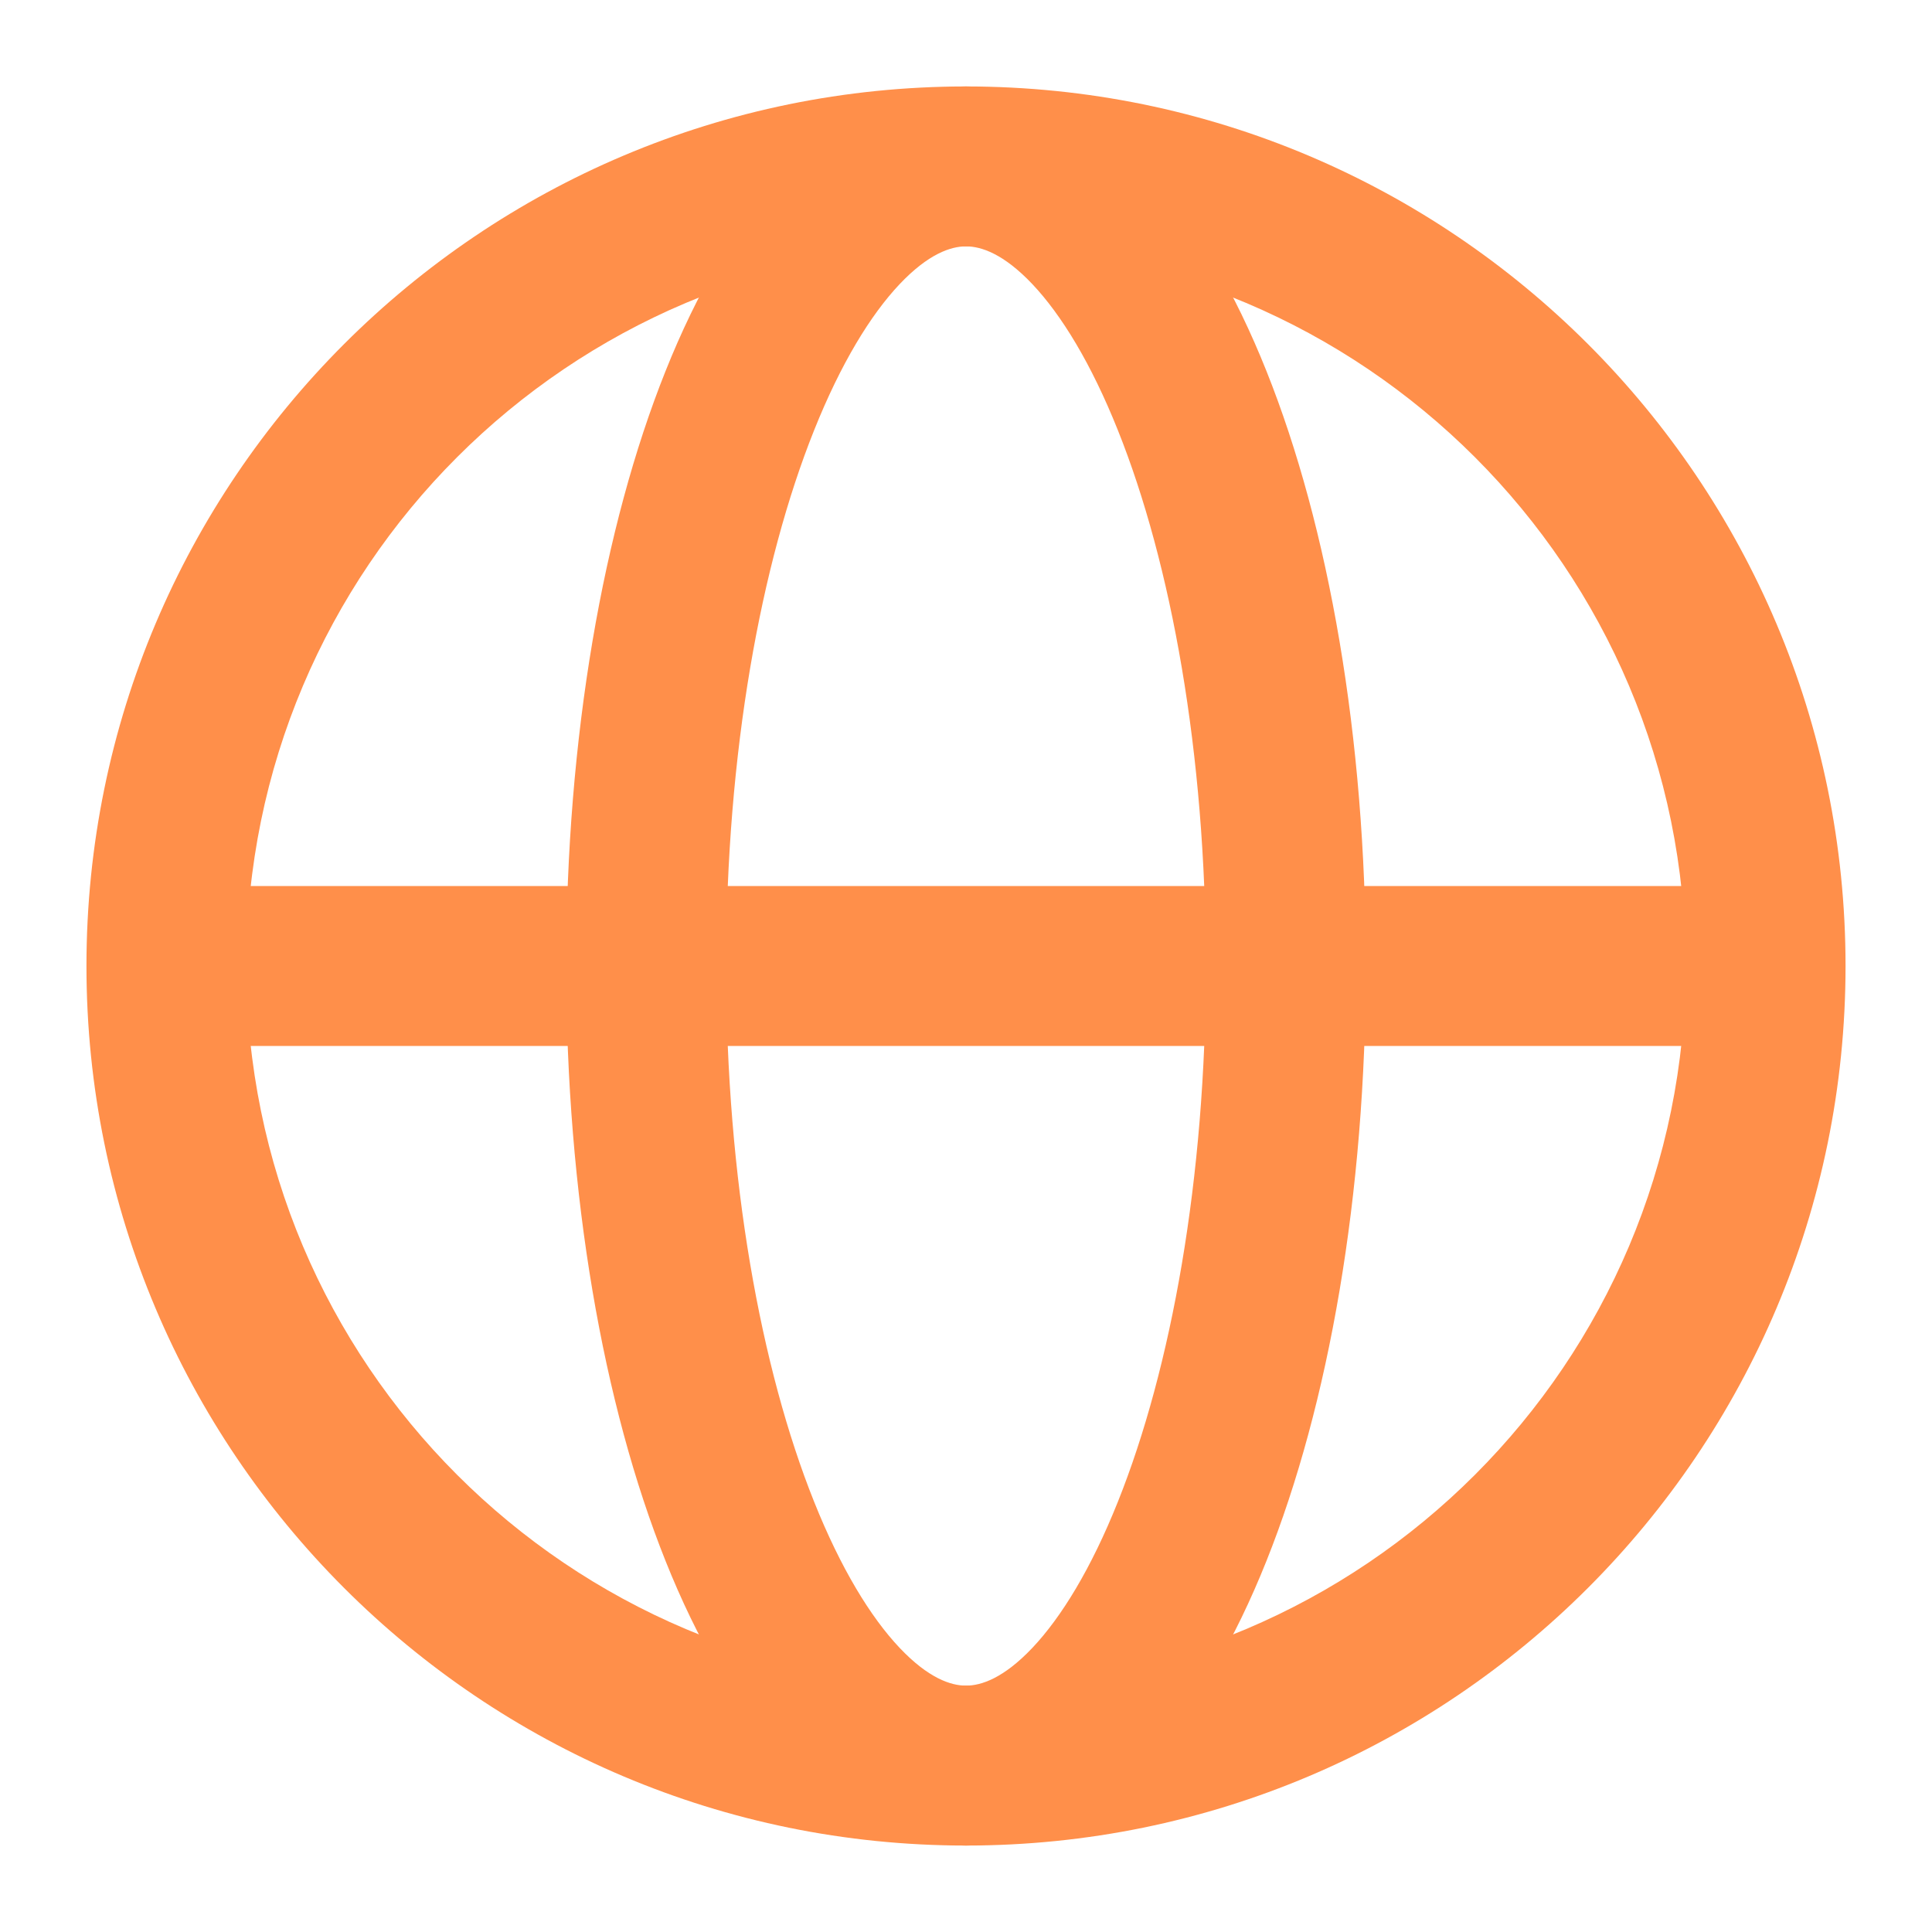 <svg xmlns="http://www.w3.org/2000/svg" fill="none" viewBox="0 0 64 64" height="64" width="64">
<path fill="#FF8F4A" d="M32 8.161C18.834 8.161 8.161 18.834 8.161 32C8.161 45.166 18.834 55.839 32 55.839C45.166 55.839 55.839 45.166 55.839 32C55.839 18.834 45.166 8.161 32 8.161ZM2.864 32C2.864 15.909 15.909 2.864 32 2.864C48.092 2.864 61.136 15.909 61.136 32C61.136 48.092 48.092 61.136 32 61.136C15.909 61.136 2.864 48.092 2.864 32Z" clip-rule="evenodd" fill-rule="evenodd"></path>
<path fill="#FF8F4A" d="M26.968 14.254C25.204 18.663 24.054 24.936 24.054 32C24.054 39.064 25.204 45.337 26.968 49.746C27.852 51.958 28.84 53.57 29.8 54.586C30.756 55.596 31.5 55.839 32 55.839C32.5 55.839 33.244 55.596 34.2 54.586C35.16 53.57 36.148 51.958 37.032 49.746C38.796 45.337 39.946 39.064 39.946 32C39.946 24.936 38.796 18.663 37.032 14.254C36.148 12.042 35.16 10.43 34.2 9.414C33.244 8.404 32.5 8.161 32 8.161C31.5 8.161 30.756 8.404 29.8 9.414C28.84 10.43 27.852 12.042 26.968 14.254ZM25.951 5.774C27.531 4.104 29.574 2.864 32 2.864C34.426 2.864 36.469 4.104 38.048 5.774C39.623 7.439 40.919 9.705 41.951 12.287C44.022 17.464 45.244 24.435 45.244 32C45.244 39.565 44.022 46.536 41.951 51.713C40.919 54.295 39.623 56.561 38.048 58.226C36.469 59.896 34.426 61.136 32 61.136C29.574 61.136 27.531 59.896 25.951 58.226C24.377 56.561 23.081 54.295 22.049 51.713C19.978 46.536 18.756 39.565 18.756 32C18.756 24.435 19.978 17.464 22.049 12.287C23.081 9.705 24.377 7.439 25.951 5.774Z" clip-rule="evenodd" fill-rule="evenodd"></path>
<path fill="#FF8F4A" d="M58.487 34.649H5.513V29.351H58.487V34.649Z" clip-rule="evenodd" fill-rule="evenodd"></path>
</svg>

